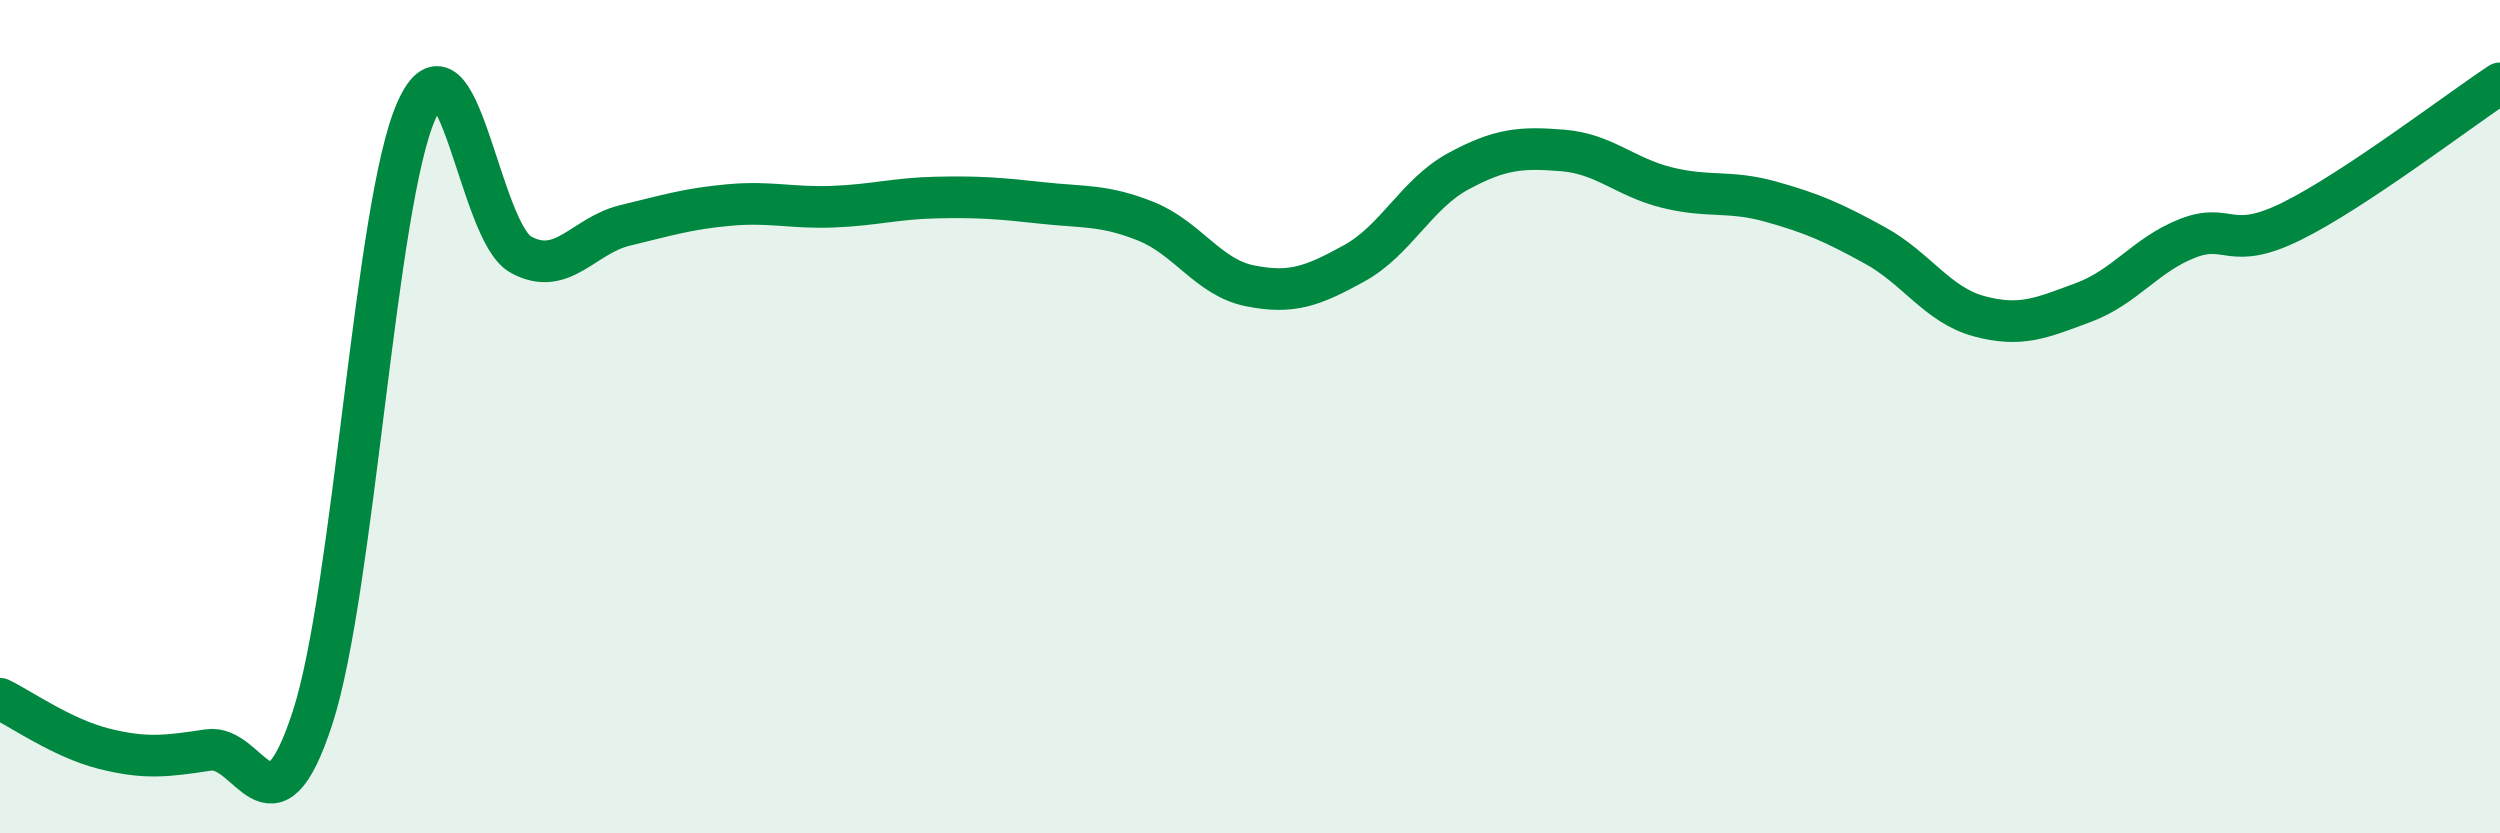 
    <svg width="60" height="20" viewBox="0 0 60 20" xmlns="http://www.w3.org/2000/svg">
      <path
        d="M 0,16.77 C 0.5,17.01 1.5,17.72 2.5,17.97 C 3.5,18.22 4,18.15 5,18 C 6,17.85 6.5,20.3 7.5,17.23 C 8.5,14.16 9,4.86 10,2.64 C 11,0.42 11.5,5.56 12.5,6.11 C 13.5,6.66 14,5.65 15,5.41 C 16,5.17 16.5,5.01 17.5,4.92 C 18.5,4.83 19,5 20,4.96 C 21,4.92 21.5,4.76 22.5,4.74 C 23.5,4.72 24,4.76 25,4.87 C 26,4.98 26.5,4.91 27.5,5.31 C 28.5,5.71 29,6.66 30,6.86 C 31,7.06 31.5,6.87 32.5,6.32 C 33.5,5.77 34,4.65 35,4.11 C 36,3.57 36.5,3.53 37.5,3.61 C 38.5,3.69 39,4.25 40,4.5 C 41,4.75 41.5,4.56 42.5,4.84 C 43.5,5.12 44,5.34 45,5.89 C 46,6.44 46.5,7.32 47.5,7.59 C 48.5,7.86 49,7.63 50,7.26 C 51,6.89 51.5,6.11 52.5,5.72 C 53.5,5.33 53.5,6.05 55,5.31 C 56.5,4.57 59,2.66 60,2L60 20L0 20Z"
        fill="#008740"
        opacity="0.1"
        stroke-linecap="round"
        stroke-linejoin="round"
      />
      <path
        d="M 0,16.77 C 0.5,17.01 1.5,17.72 2.5,17.97 C 3.5,18.22 4,18.15 5,18 C 6,17.85 6.5,20.3 7.5,17.23 C 8.5,14.16 9,4.86 10,2.64 C 11,0.42 11.5,5.56 12.5,6.11 C 13.5,6.66 14,5.65 15,5.41 C 16,5.17 16.5,5.01 17.5,4.92 C 18.5,4.83 19,5 20,4.96 C 21,4.92 21.5,4.76 22.5,4.74 C 23.5,4.72 24,4.76 25,4.87 C 26,4.98 26.5,4.91 27.5,5.31 C 28.5,5.71 29,6.66 30,6.86 C 31,7.06 31.5,6.87 32.5,6.32 C 33.5,5.77 34,4.65 35,4.11 C 36,3.57 36.5,3.53 37.5,3.61 C 38.5,3.69 39,4.25 40,4.5 C 41,4.75 41.5,4.56 42.5,4.84 C 43.5,5.12 44,5.34 45,5.89 C 46,6.44 46.5,7.32 47.5,7.59 C 48.5,7.86 49,7.63 50,7.26 C 51,6.89 51.5,6.11 52.5,5.72 C 53.5,5.33 53.5,6.05 55,5.31 C 56.5,4.57 59,2.66 60,2"
        stroke="#008740"
        stroke-width="1"
        fill="none"
        stroke-linecap="round"
        stroke-linejoin="round"
      />
    </svg>
  
